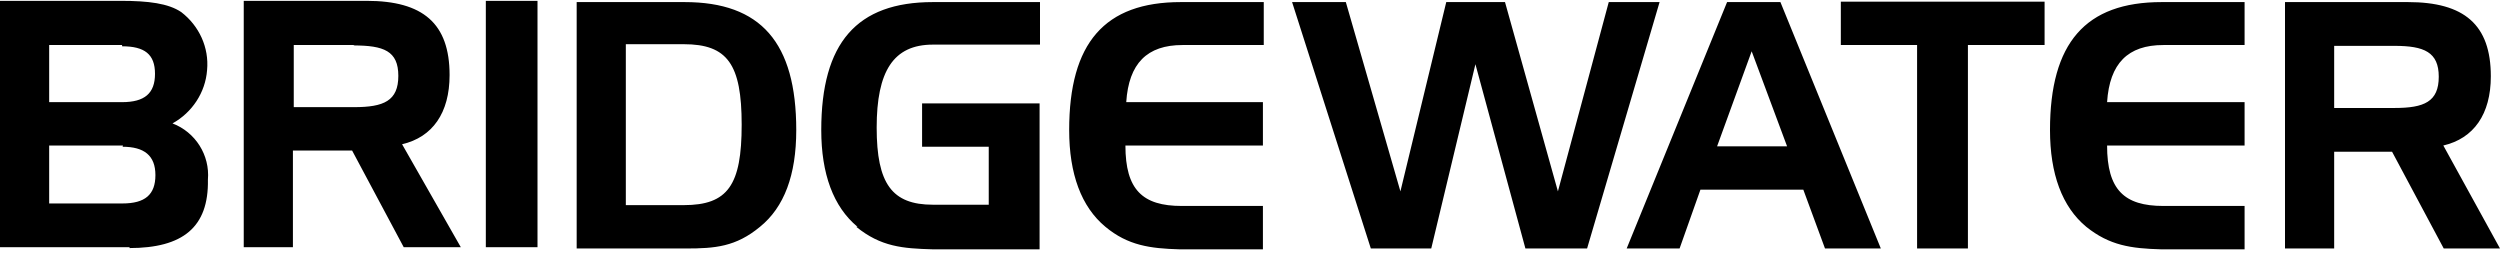 <svg width="157" height="16" viewBox="0 0 157 16" fill="none" xmlns="http://www.w3.org/2000/svg">
<g clip-path="url(#clip0_8970_18966)">
<path d="M157 15.605H153.467L150.223 9.531H146.586V15.605H143.498V0.131H151.217C154.75 0.131 156.424 1.545 156.424 4.792C156.424 7.174 155.352 8.693 153.441 9.138L157 15.605ZM150.38 2.88H146.586V6.781H150.38C152.238 6.781 153.154 6.389 153.154 4.818C153.154 3.273 152.238 2.88 150.38 2.88ZM131.017 14.243C129.499 12.987 128.74 10.918 128.74 8.169C128.74 2.697 130.964 0.131 135.753 0.131H140.96V2.828H135.857C133.633 2.828 132.482 3.98 132.325 6.415H140.96V9.138H132.325C132.325 11.913 133.398 12.934 135.857 12.934H140.96V15.657H135.7C133.842 15.605 132.482 15.421 131.017 14.243ZM123.585 15.605H120.393V2.828H115.604V0.105H128.4V2.828H123.585V15.605ZM114.61 15.605L113.249 11.913H106.786L105.478 15.605H102.155L108.461 0.131H111.81L118.116 15.605H114.61ZM110.005 3.221L107.833 9.19H112.229L110.005 3.221ZM95.796 15.605L92.656 4.032L89.882 15.605H86.088L81.143 0.131H84.518L87.946 12.018L90.825 0.131H94.514L97.837 12.018L101.03 0.131H104.222L99.669 15.605H95.796ZM69.42 14.243C67.903 12.987 67.144 10.918 67.144 8.169C67.144 2.697 69.368 0.131 74.156 0.131H79.364V2.828H74.261C72.037 2.828 70.885 3.98 70.728 6.415H79.311V9.138H70.676C70.676 11.913 71.749 12.934 74.209 12.934H79.311V15.657H74.052C72.246 15.605 70.833 15.421 69.42 14.243ZM53.851 14.243C52.333 12.987 51.575 10.918 51.575 8.169C51.575 2.697 53.799 0.131 58.587 0.131H65.312V2.802H58.587C56.101 2.802 55.055 4.477 55.055 8.012C55.055 11.547 56.023 12.856 58.587 12.856H62.093V9.216H57.907V6.493H65.286V15.657H58.561C56.703 15.605 55.316 15.5 53.773 14.243C53.799 14.243 53.851 14.243 53.851 14.243ZM43.096 15.605H36.215V0.131H42.992C47.78 0.131 50.005 2.671 50.005 8.169C50.005 10.997 49.246 13.013 47.728 14.243C46.21 15.5 44.902 15.605 43.07 15.605C43.044 15.605 43.096 15.605 43.096 15.605ZM42.94 2.776H39.302V12.882H42.94C45.713 12.882 46.577 11.625 46.577 7.829C46.577 4.032 45.687 2.776 42.94 2.776ZM30.51 0.053H33.755V15.526H30.51V0.053ZM25.355 15.526L22.111 9.452H18.395V15.526H15.307V0.053H23.027C26.559 0.053 28.234 1.467 28.234 4.713C28.234 7.096 27.161 8.614 25.251 9.059L28.94 15.526H25.355ZM22.268 2.828H18.448V6.729H22.242C24.099 6.729 25.015 6.336 25.015 4.765C25.015 3.195 24.099 2.854 22.189 2.854L22.268 2.828ZM8.138 15.526H0V0.053H7.588C9.315 0.053 10.571 0.21 11.383 0.76C12.508 1.624 13.136 2.985 13.005 4.399C12.9 5.813 12.063 7.069 10.833 7.75C12.272 8.3 13.188 9.74 13.057 11.285C13.11 14.27 11.487 15.579 8.112 15.579C8.138 15.605 8.138 15.526 8.138 15.526ZM7.667 2.828H3.088V6.415H7.667C9.08 6.415 9.734 5.865 9.734 4.635C9.734 3.404 9.08 2.907 7.667 2.907V2.828ZM7.719 9.138H3.088V12.777H7.693C9.106 12.777 9.76 12.227 9.76 10.997C9.76 9.766 9.054 9.216 7.693 9.216C7.719 9.19 7.719 9.138 7.719 9.138Z" fill="black"/>
</g>
<defs>
<clipPath id="clip0_8970_18966">
<rect width="157" height="16" fill="white"/>
</clipPath>
</defs>
</svg>
